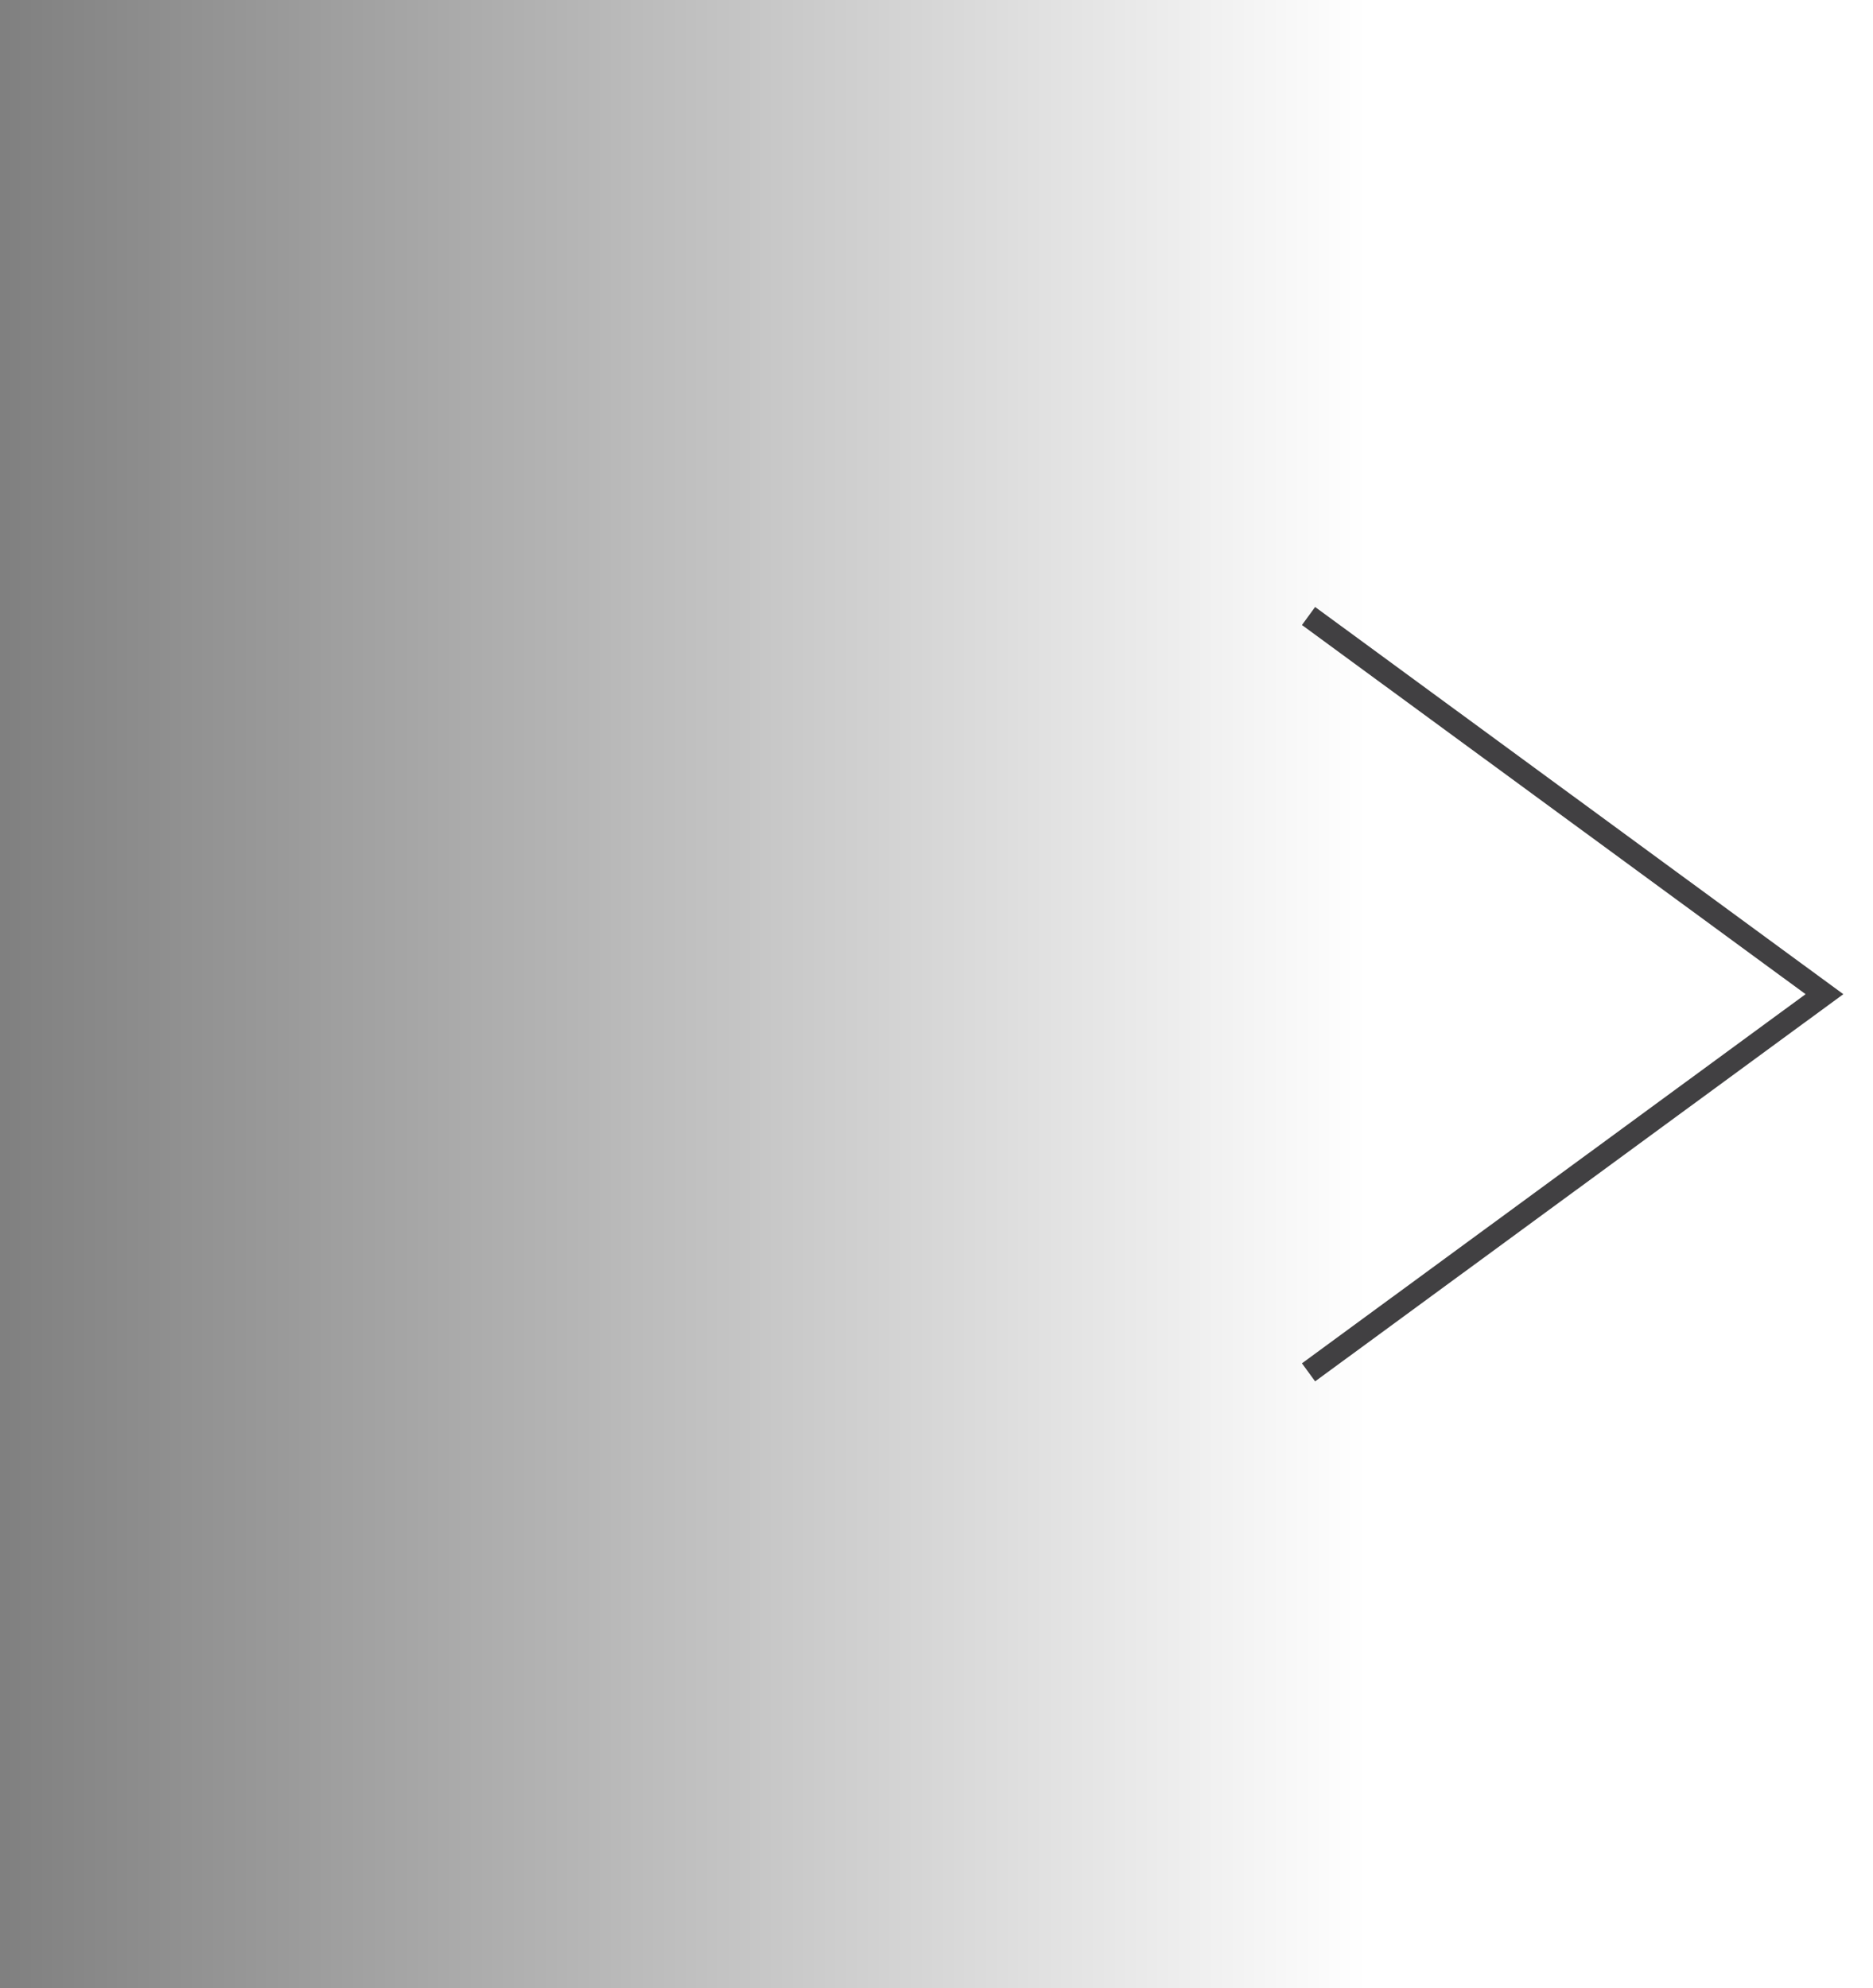 <?xml version="1.0" encoding="utf-8"?>
<!-- Generator: Adobe Illustrator 16.0.0, SVG Export Plug-In . SVG Version: 6.00 Build 0)  -->
<!DOCTYPE svg PUBLIC "-//W3C//DTD SVG 1.1//EN" "http://www.w3.org/Graphics/SVG/1.1/DTD/svg11.dtd">
<svg version="1.1" xmlns="http://www.w3.org/2000/svg" xmlns:xlink="http://www.w3.org/1999/xlink" x="0px" y="0px"
	 width="63.125px" height="67px" viewBox="0 0 63.125 67" enable-background="new 0 0 63.125 67" xml:space="preserve">
<rect x="0" y="0" width="63.125" height="67" fill="#808080" stroke="none"/>
<g id="Layer_1" display="none">
	<rect x="12" display="inline" width="51.125" height="67.125"/>
</g>
<g id="Layer_3">
	<linearGradient id="SVGID_1_" gradientUnits="userSpaceOnUse" x1="0.042" y1="33.438" x2="63.125" y2="33.438">
		<stop  offset="0" style="stop-color:#FFFFFF;stop-opacity:0"/>
		<stop  offset="0.731" style="stop-color:#FFFFFF"/>
	</linearGradient>
	<rect x="0.042" y="-0.125" fill="url(#SVGID_1_)" width="63.083" height="67.125"/>
</g>
<g id="Layer_2">
	<polygon fill="#414042" points="44.323,46.547 43.879,45.939 60.853,33.5 43.879,21.061 44.323,20.453 62.125,33.5 	"/>
</g>
</svg>
